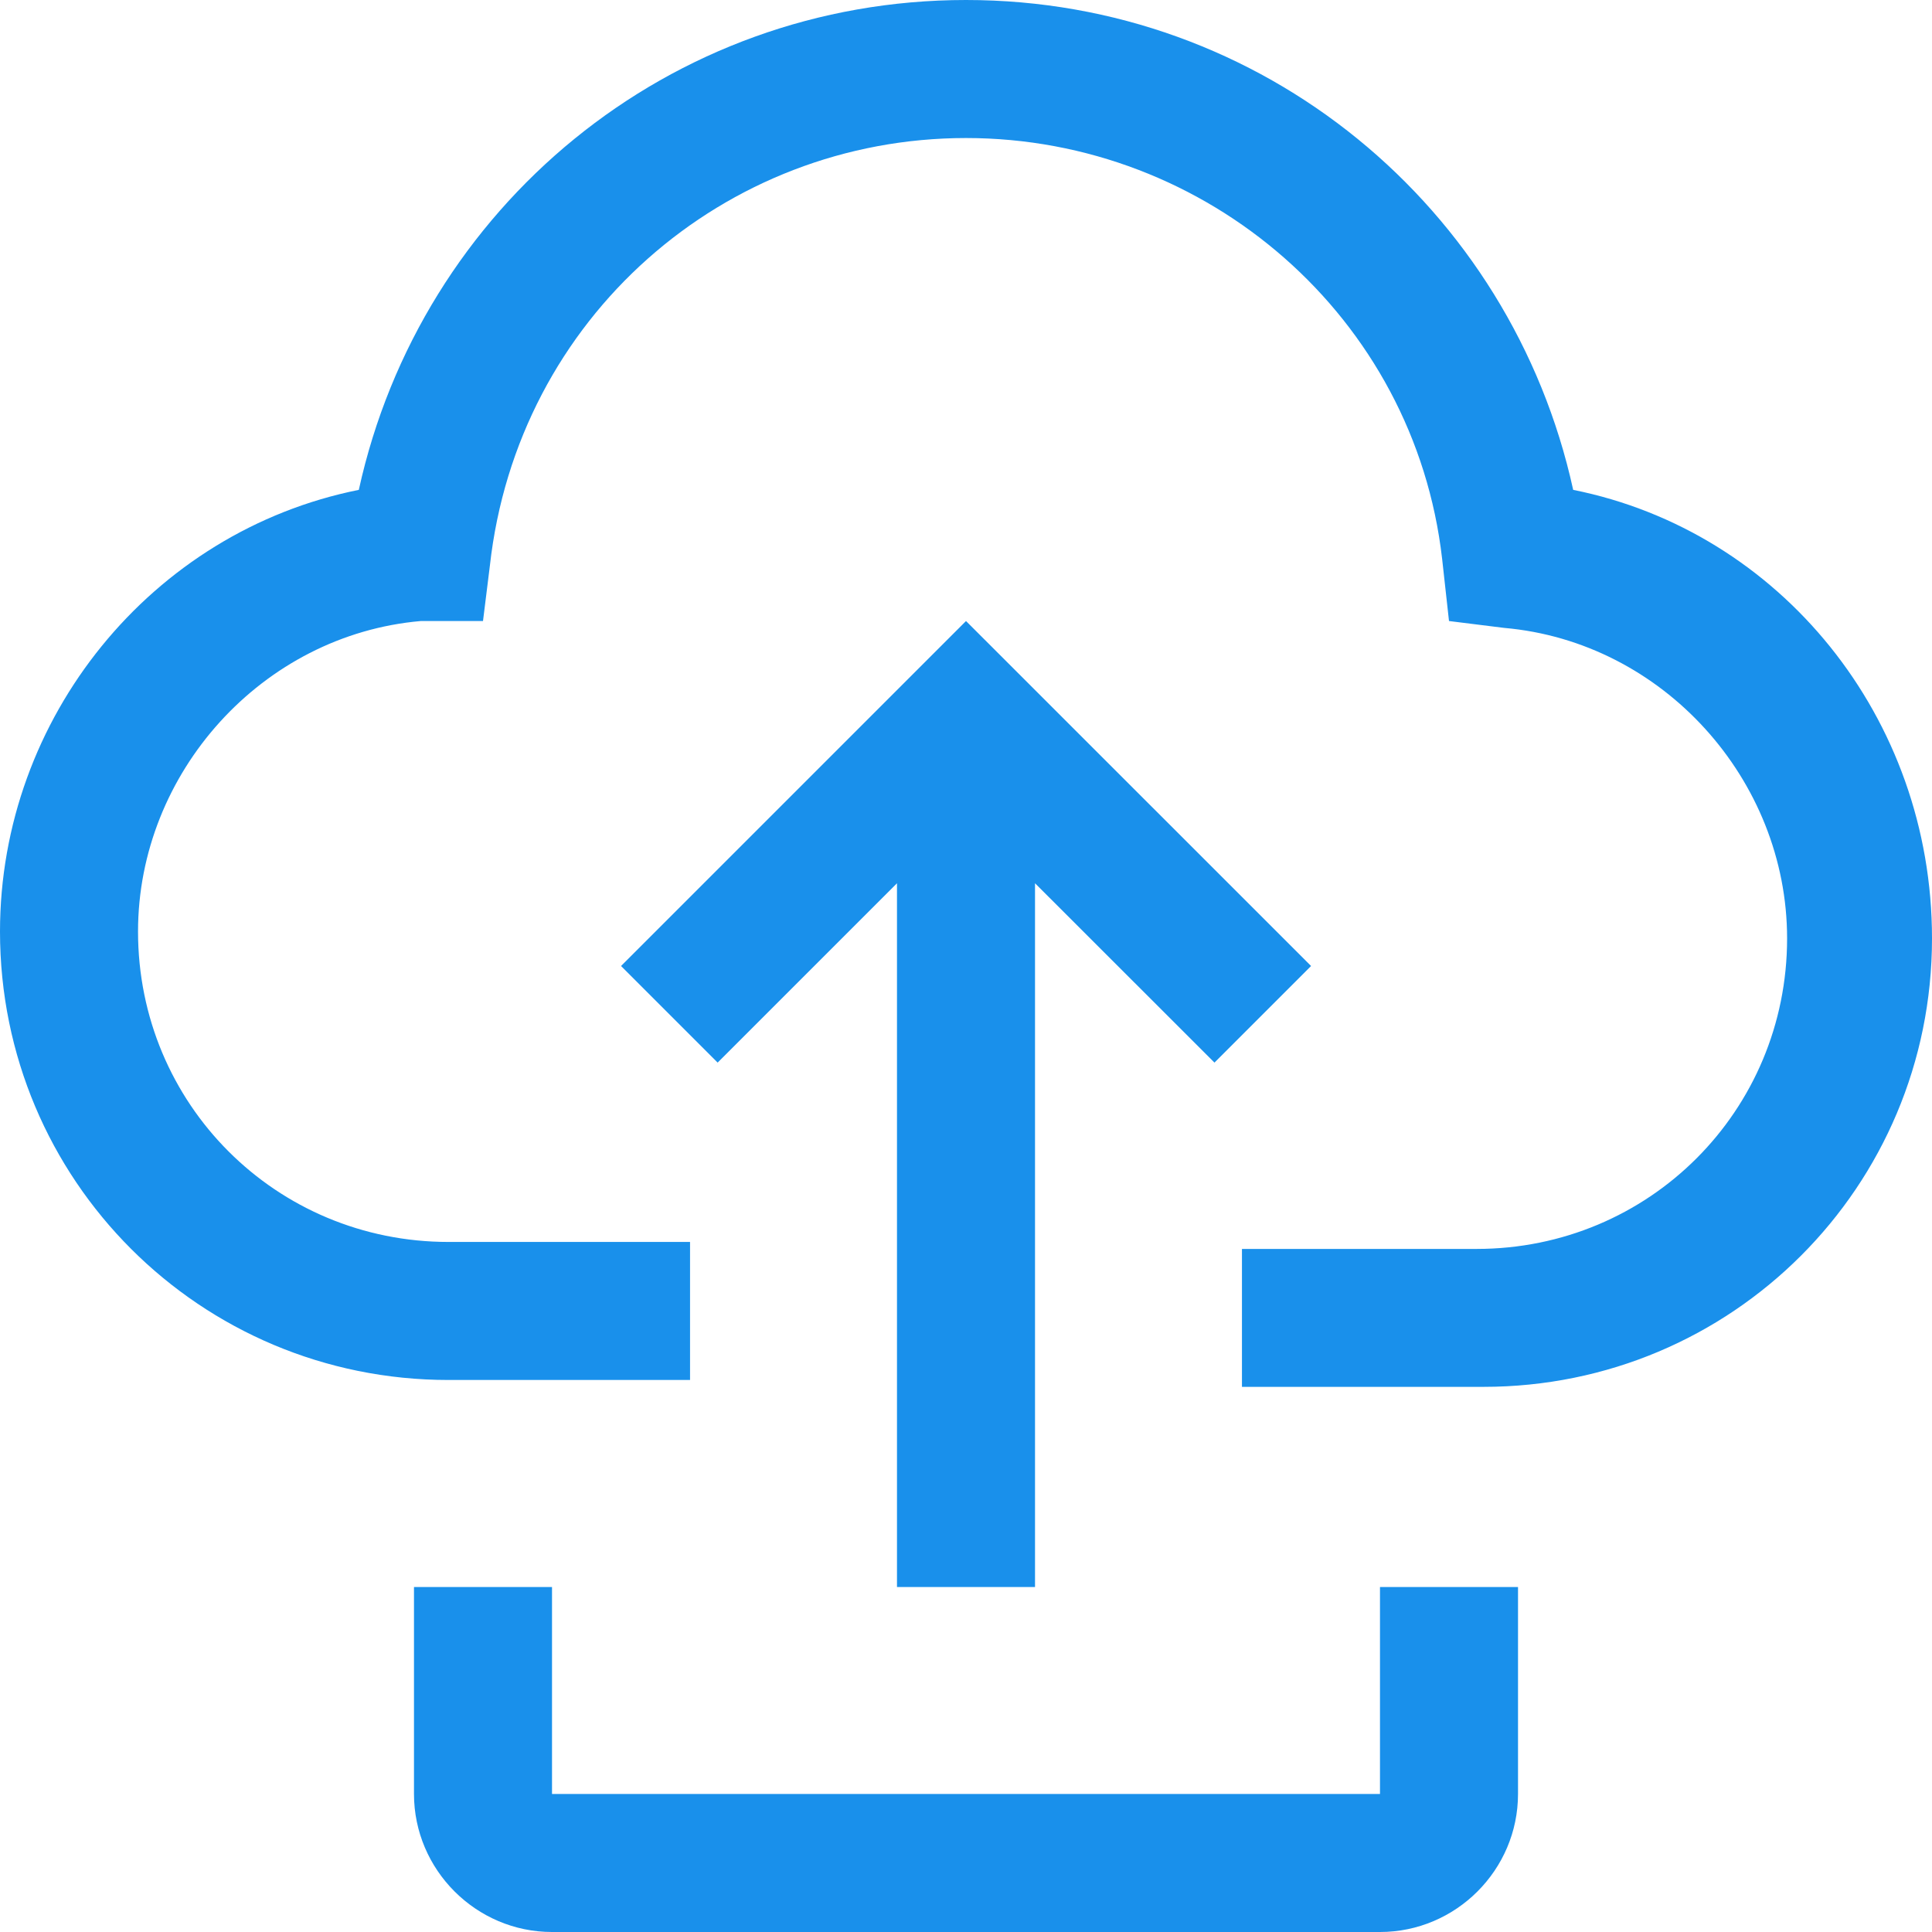 <svg xmlns="http://www.w3.org/2000/svg" width="18" height="18" viewBox="0 0 18 18" fill="none"><path d="M12.857 18H5.143C4.436 18 3.857 17.421 3.857 16.714V14.786H5.143V16.714H12.857V14.786H14.143V16.714C14.143 17.421 13.565 18 12.857 18ZM8.357 8.229V14.786H9.643V8.229L11.315 9.9L12.215 9L9 5.786L5.786 9L6.686 9.9L8.357 8.229Z" fill="#1990EB"></path><path d="M14.657 4.564C14.079 1.929 11.764 0 9 0C6.236 0 3.921 1.929 3.343 4.564C1.414 4.95 0 6.686 0 8.679C0 10.993 1.864 12.857 4.179 12.857H6.429V11.571H4.179C2.571 11.571 1.286 10.286 1.286 8.679C1.286 7.2 2.443 5.914 3.921 5.786H4.5L4.564 5.271C4.821 2.957 6.75 1.286 9 1.286C11.25 1.286 13.179 2.957 13.436 5.207L13.5 5.786L14.014 5.85C15.493 5.979 16.65 7.264 16.65 8.743C16.65 10.35 15.364 11.636 13.757 11.636H11.571V12.921H13.821C16.136 12.921 18 11.057 18 8.743C18 6.686 16.586 4.95 14.657 4.564Z" fill="#1990EB"></path></svg>
